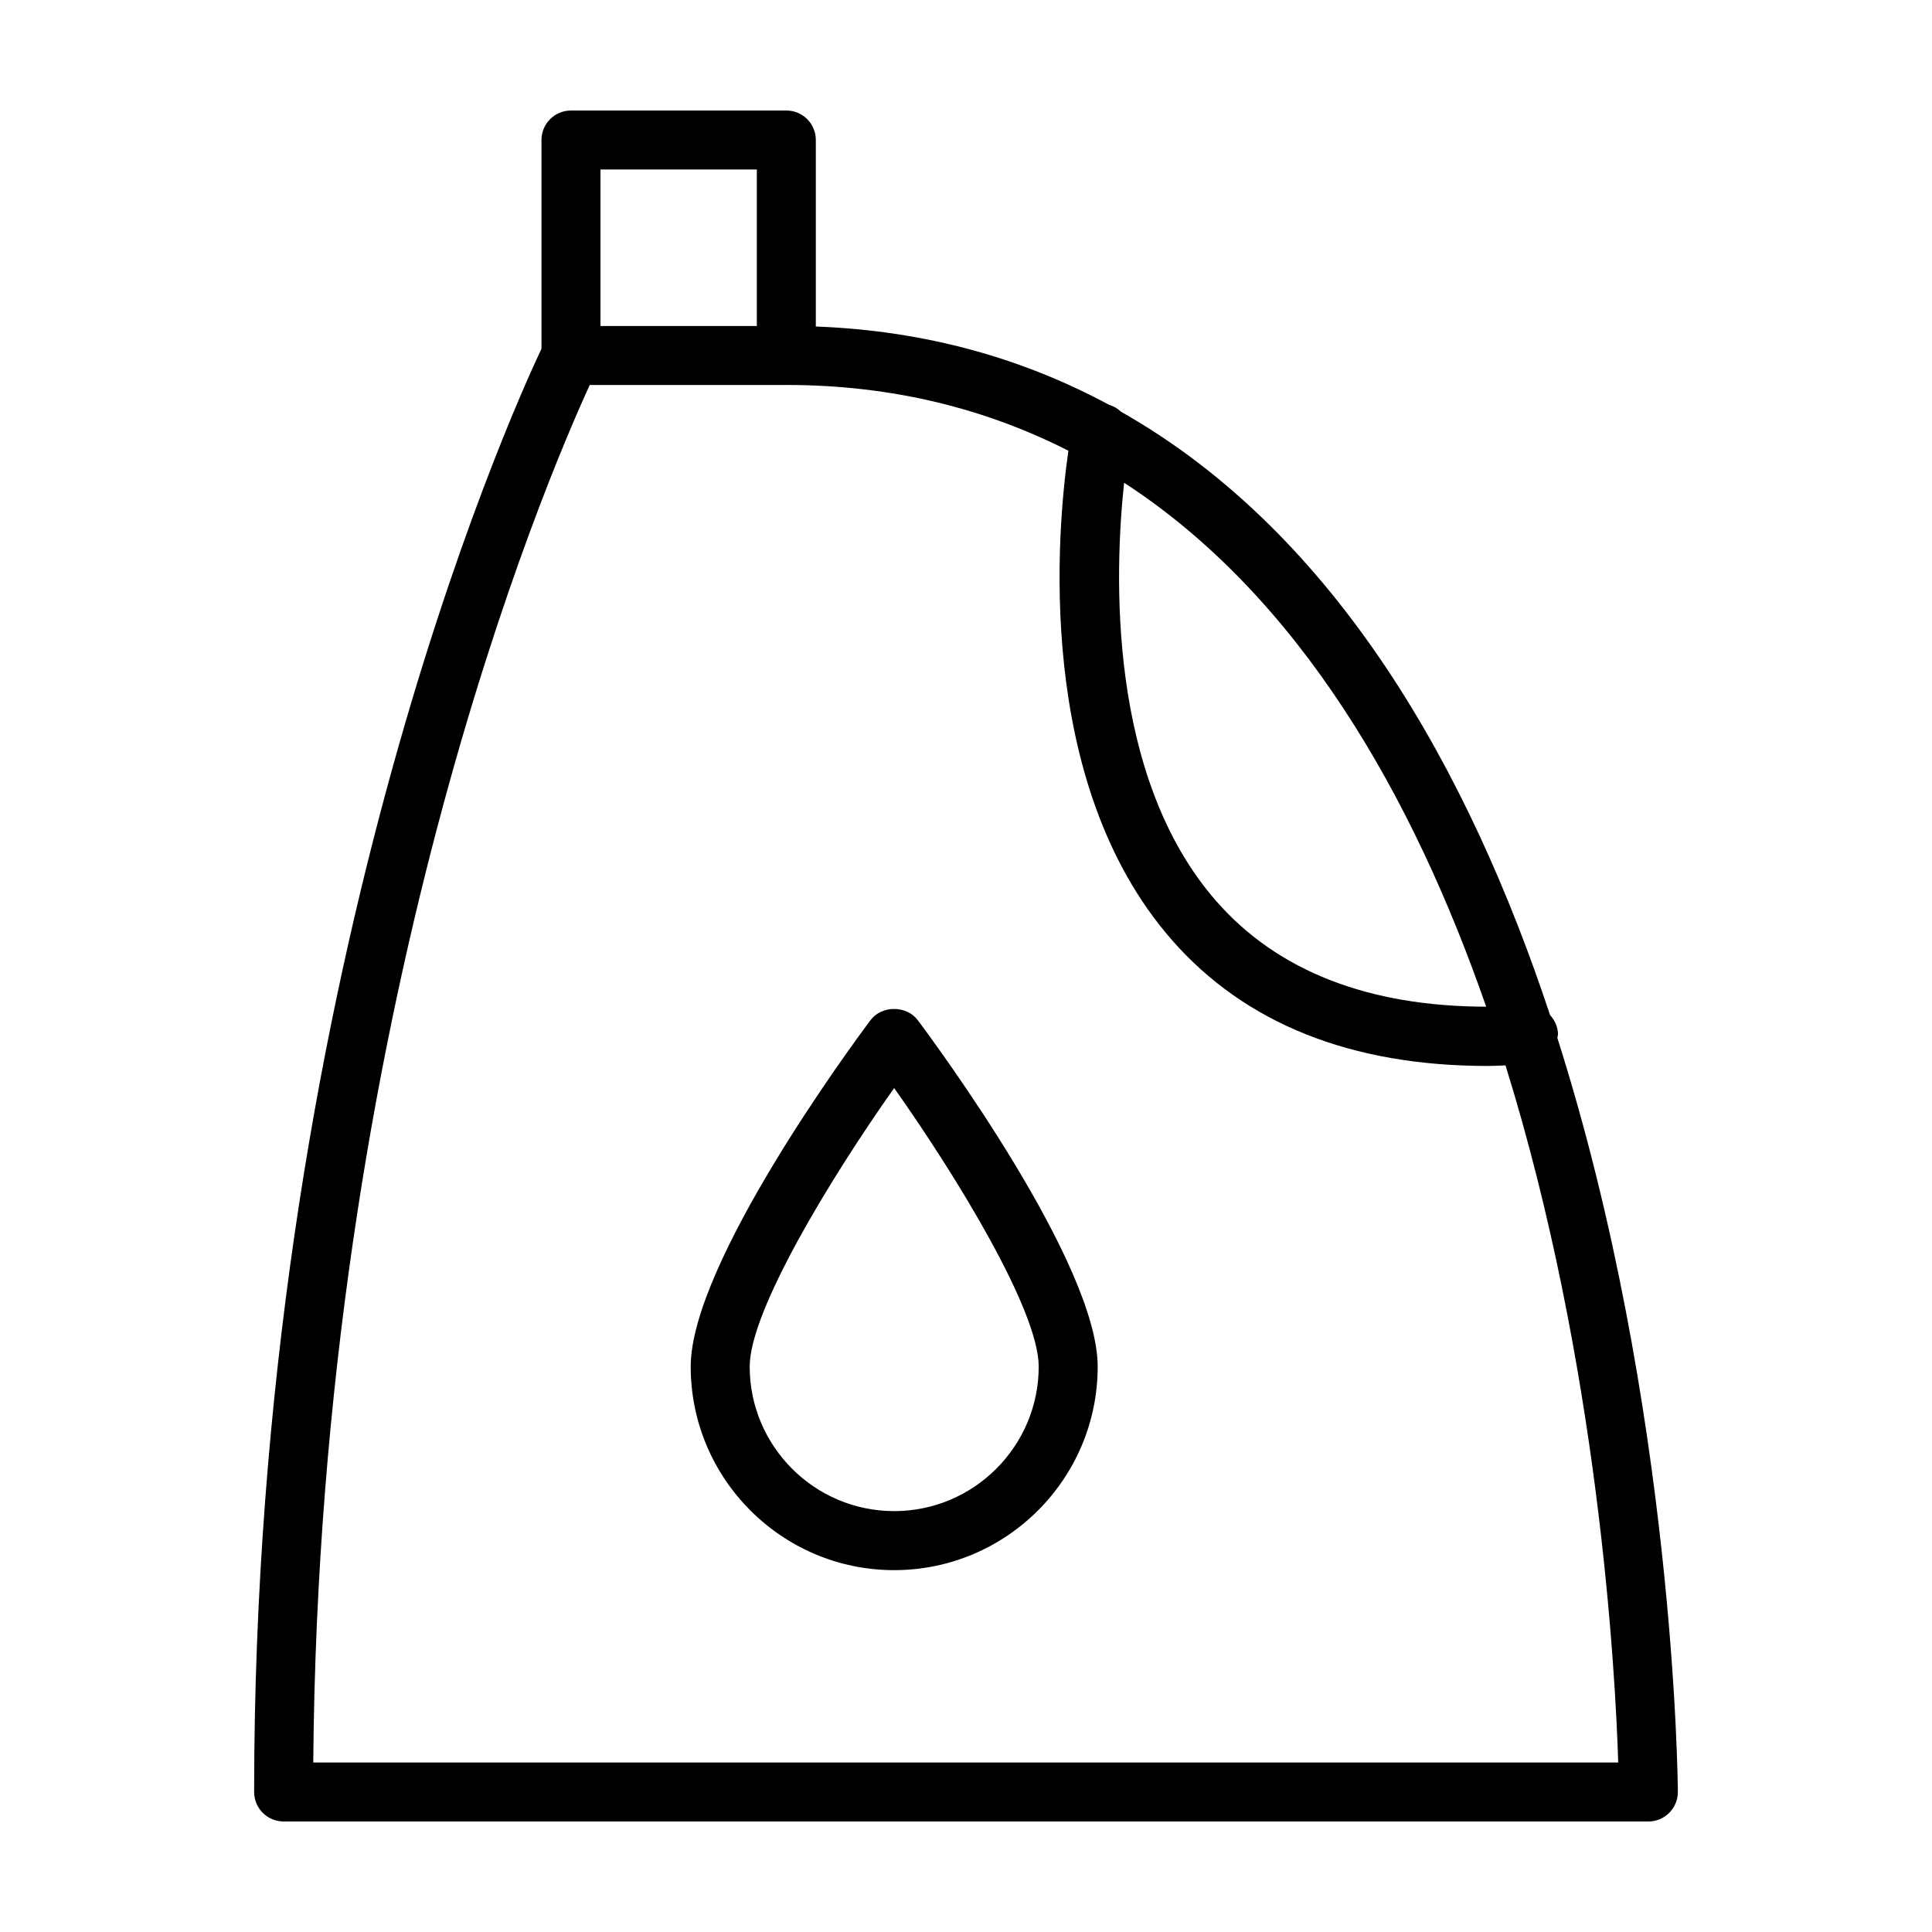 <?xml version="1.0" encoding="UTF-8"?>
<!-- Uploaded to: ICON Repo, www.iconrepo.com, Generator: ICON Repo Mixer Tools -->
<svg fill="#000000" width="800px" height="800px" version="1.1" viewBox="144 144 512 512" xmlns="http://www.w3.org/2000/svg">
 <g>
  <path d="m374.7 414.35c-4.891 6.519-47.656 64.527-47.656 91.805 0 29.746 24.188 53.949 53.914 53.949 29.746 0 53.941-24.203 53.941-53.949 0-27.277-42.793-85.285-47.688-91.805-2.961-3.957-9.555-3.957-12.512 0zm6.258 130.11c-21.098 0-38.281-17.184-38.281-38.309 0-14.742 21.422-49.953 38.281-73.812 16.871 23.852 38.309 59.066 38.309 73.812 0 21.125-17.195 38.309-38.309 38.309z"/>
  <path d="m556.72 419.05c0.047-0.402 0.195-0.777 0.168-1.188-0.121-1.926-0.918-3.566-2.106-4.848-21.422-64.703-56.512-127.5-113.7-159.9-0.887-0.836-1.91-1.465-3.144-1.82-22.43-12.09-48.113-19.648-77.738-20.766v-49.426c0.004-4.32-3.492-7.816-7.816-7.816h-57.07c-4.324 0-7.82 3.496-7.82 7.82v55.316c-8.305 17.574-76.145 167.71-76.145 382.47 0 4.316 3.496 7.82 7.82 7.82h361.66c4.316 0 7.82-3.496 7.82-7.82-0.008-1.965-0.785-101.86-31.934-199.84zm-18.871-8.266c-31.191-0.059-55.258-9.426-71.461-27.902-29.016-33.059-27.023-87.285-24.488-110.95 46.523 30.215 76.602 83.148 95.949 138.85zm-193.28-221.86v41.469h-41.438v-41.469zm-117.55 422.15c1.559-199.66 61.824-340.16 73.273-365.05h52.098c0.02 0 0.02-0.004 0.035-0.004 28.457 0.004 53.121 6.465 74.711 17.422-2.961 20.625-9.191 87.895 27.469 129.71 19.422 22.148 47.52 33.336 83.656 33.336 1.543 0 3.144-0.105 4.719-0.141 24.609 79.148 29.074 159.77 29.867 184.73h-345.83z"/>
 </g>
</svg>